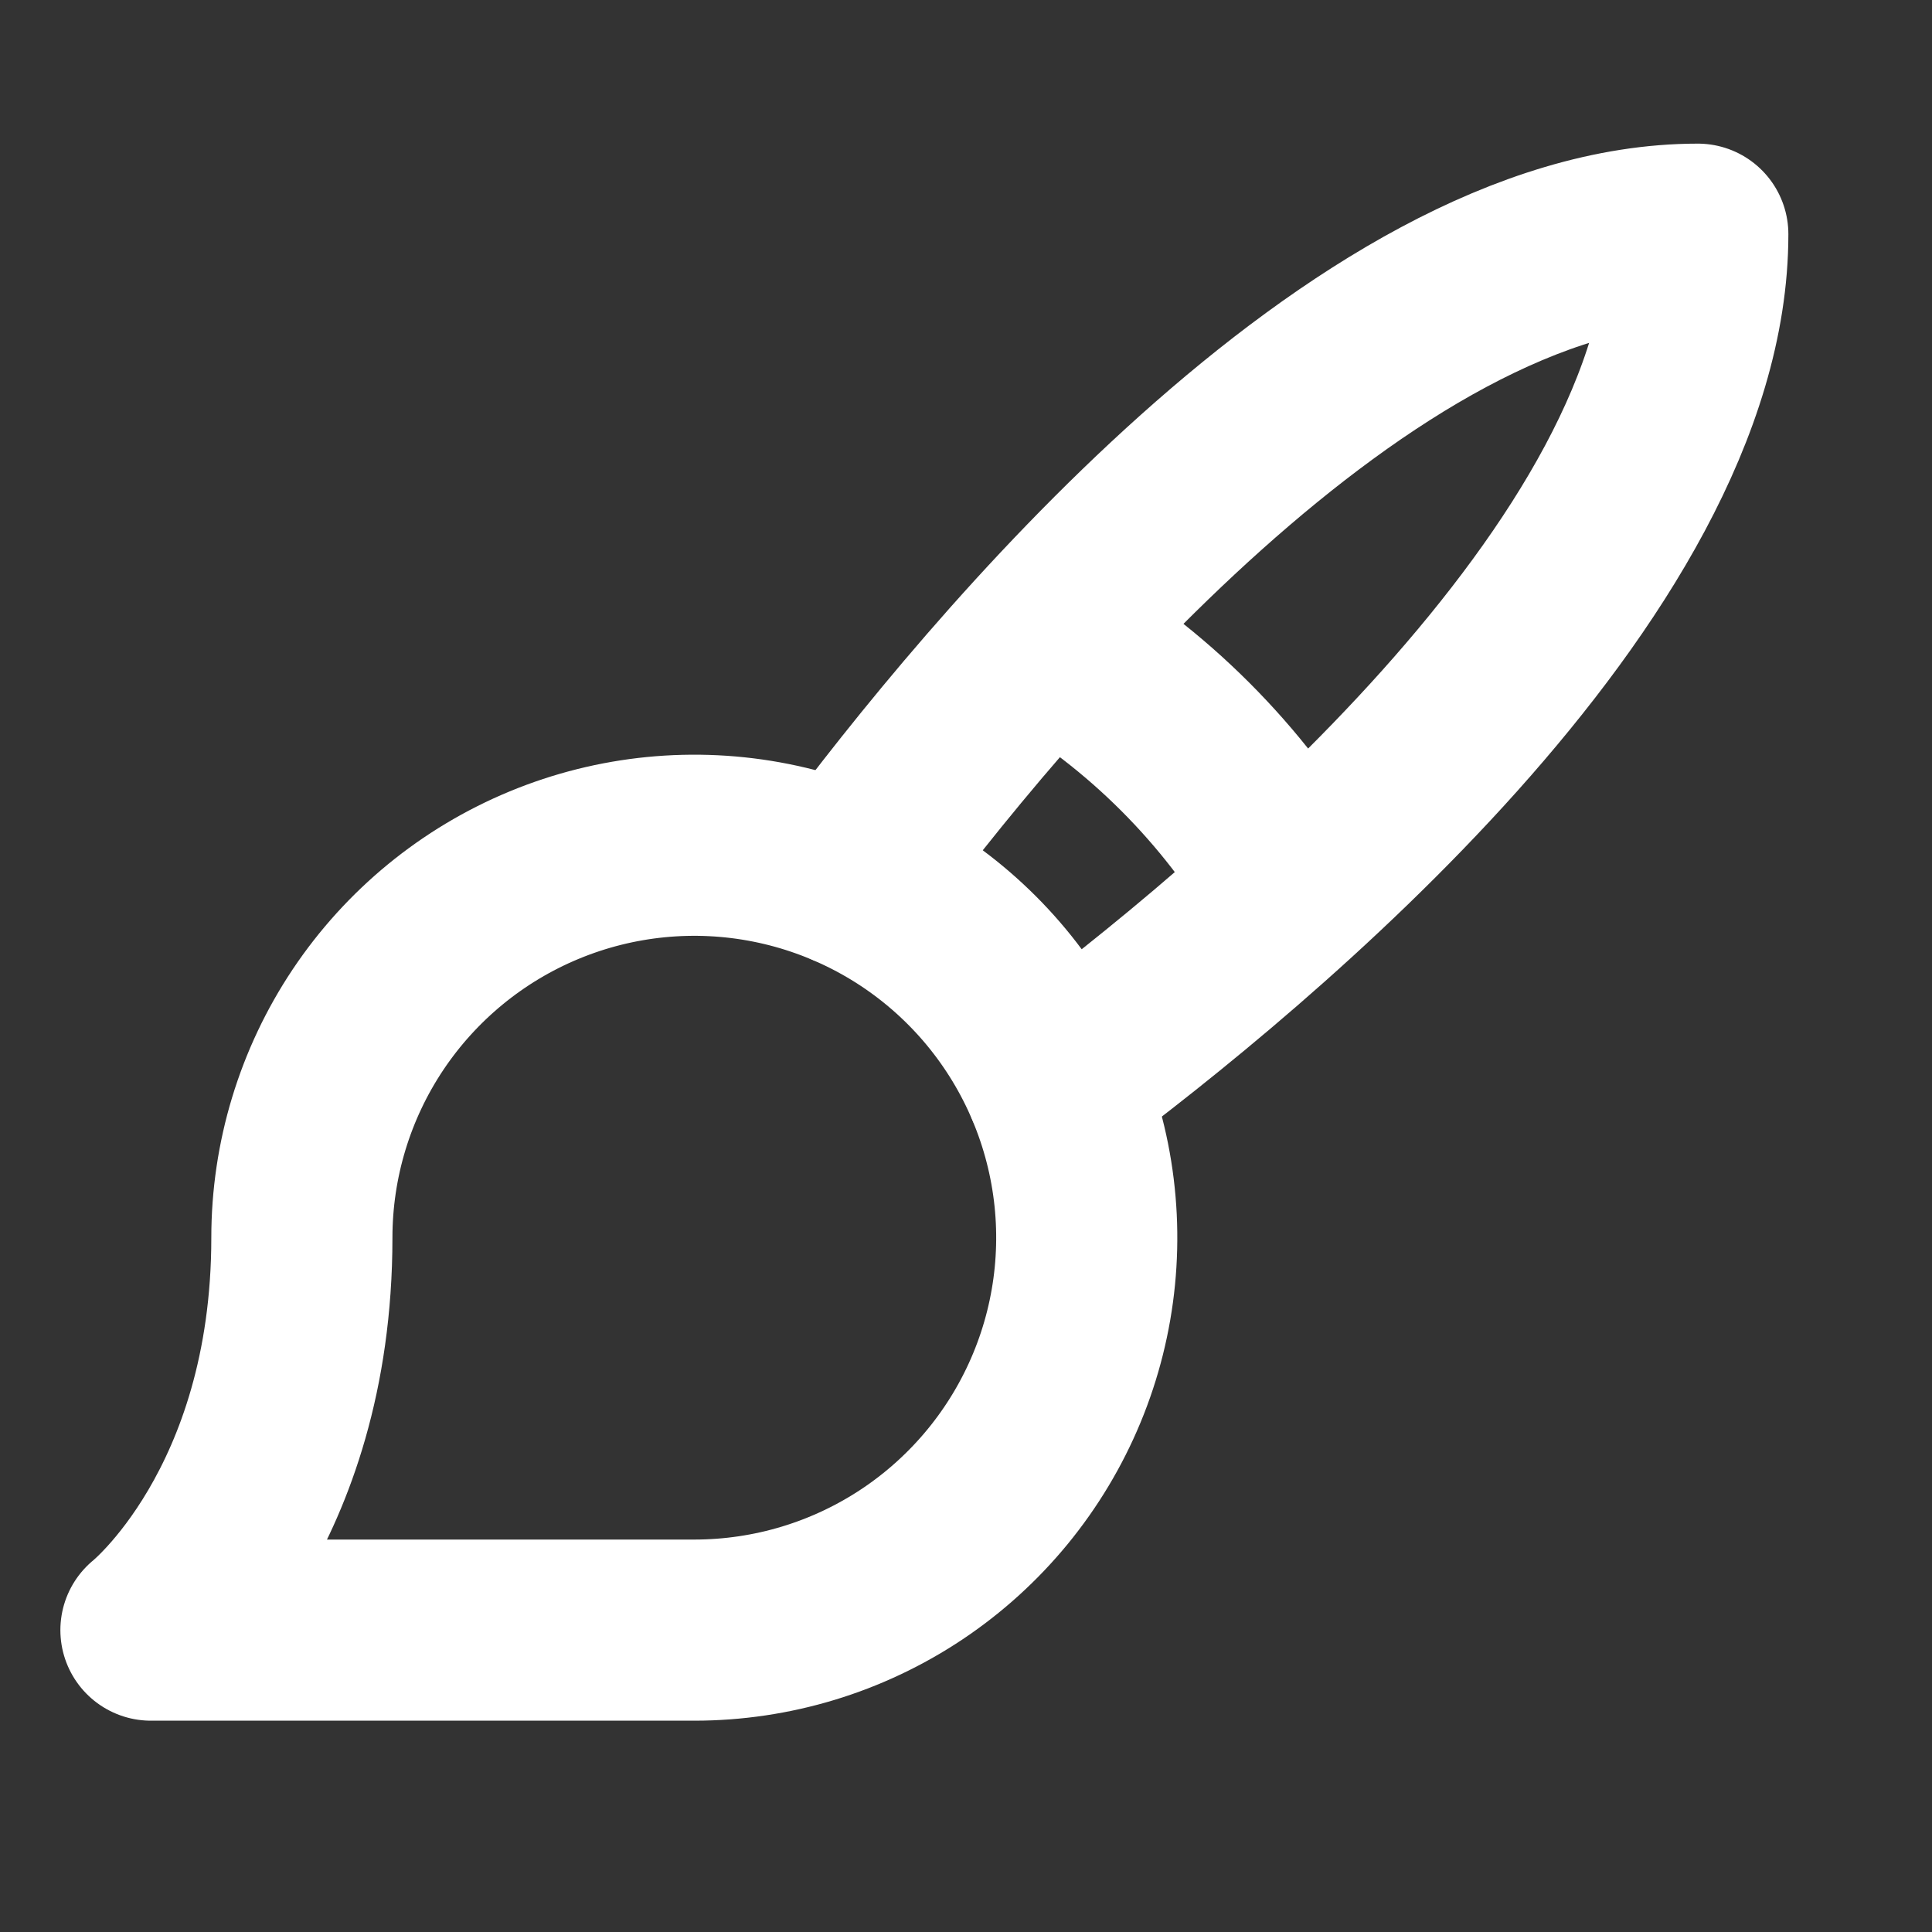 <?xml version="1.0"?>
<svg xmlns="http://www.w3.org/2000/svg" width="32" height="32" viewBox="0 0 32 32" fill="none">
  <rect x="0" y="0" width="32" height="32" fill="#333333" stroke="none"/>
  <path d="M2.5 27H11.5C12.786 27 14.042 26.619 15.111 25.905C16.18 25.19 17.013 24.175 17.505 22.987C17.997 21.8 18.126 20.493 17.875 19.232C17.624 17.971 17.005 16.813 16.096 15.904C15.187 14.995 14.029 14.376 12.768 14.125C11.507 13.874 10.2 14.003 9.013 14.495C7.825 14.987 6.81 15.82 6.095 16.889C5.381 17.958 5 19.214 5 20.5C5 25 2.5 27 2.5 27Z" stroke="#fff" stroke-width="3" stroke-linecap="round" stroke-linejoin="round"/>
  <path d="M14.051 14.52C16.45 11.286 22.554 3.879 28.121 3.879 28.121 9.446 20.714 15.55 17.48 17.949M17.302 10.569C19.008 11.568 20.429 12.989 21.429 14.695" stroke="#fff" stroke-width="3" stroke-linecap="round" stroke-linejoin="round"/>
</svg>
